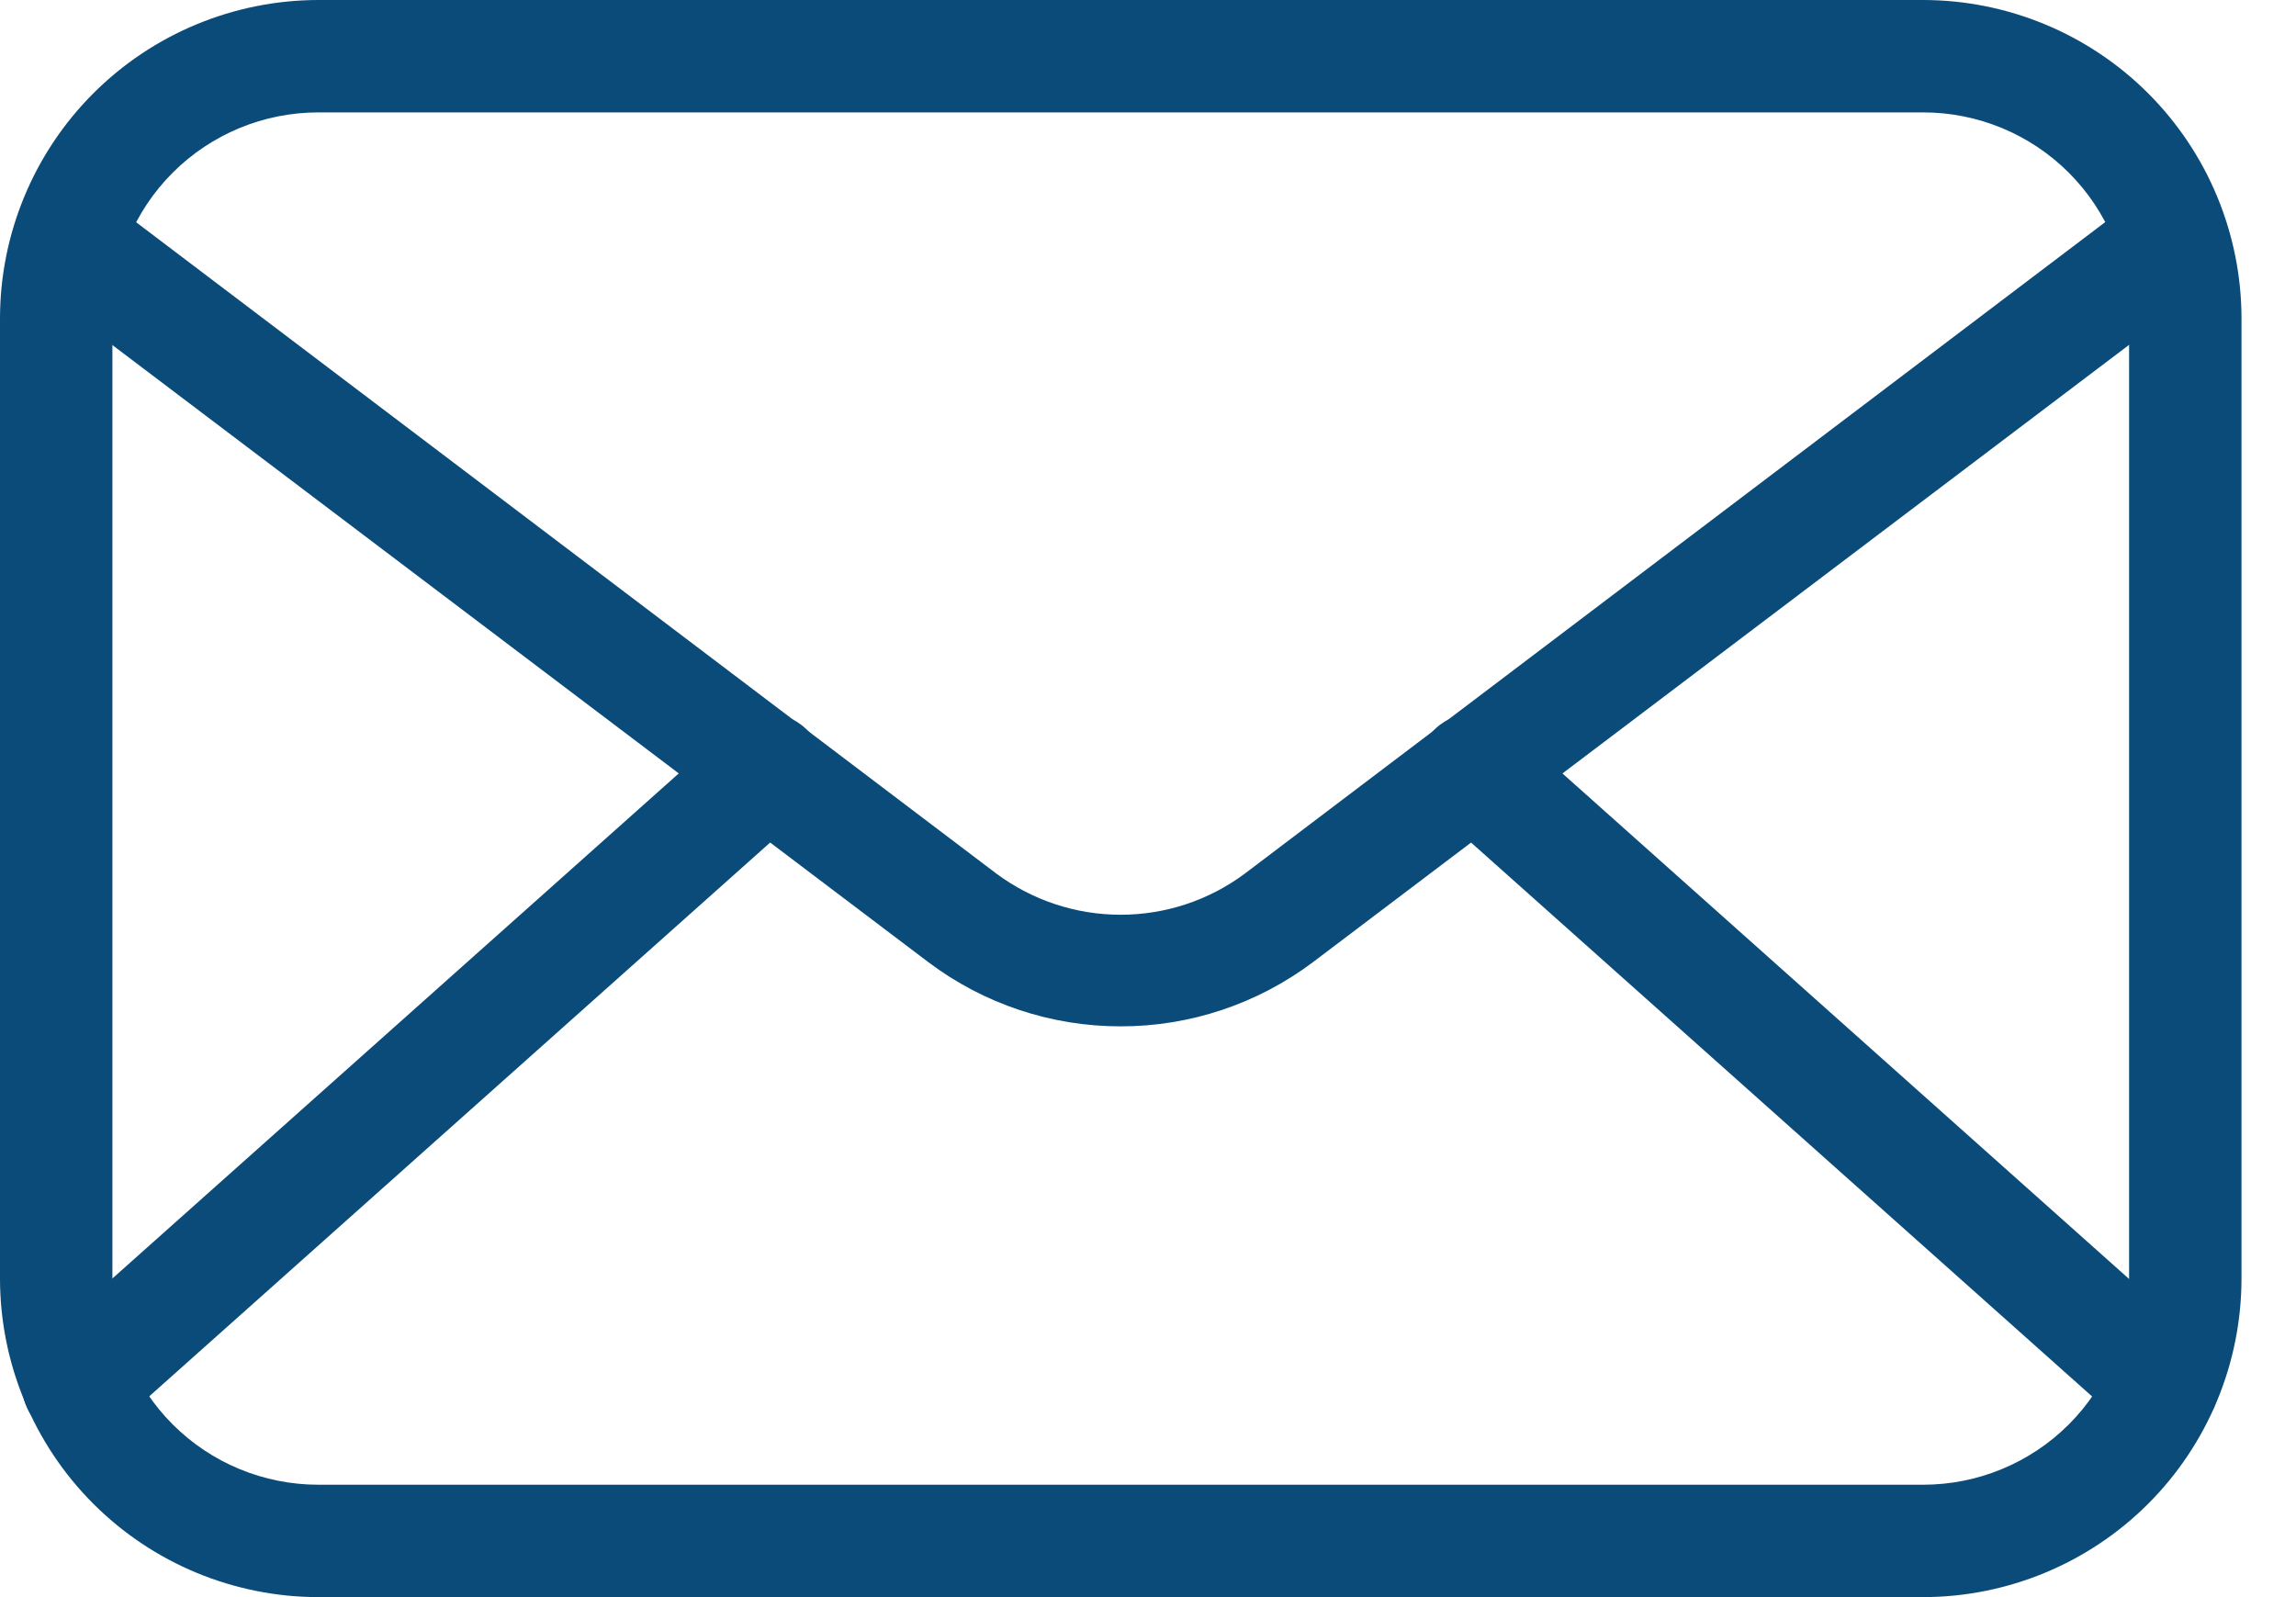 <svg width="23" height="16" viewBox="0 0 23 16" fill="none" xmlns="http://www.w3.org/2000/svg">
<g id="Group 1000003045">
<path id="Vector" d="M19.265 16H3.189C2.344 15.999 1.533 15.663 0.935 15.065C0.337 14.467 0.001 13.656 0 12.81V3.189C0.001 2.344 0.337 1.533 0.935 0.935C1.533 0.337 2.344 0.001 3.189 0H19.265C20.11 0.001 20.921 0.337 21.519 0.935C22.117 1.533 22.453 2.344 22.454 3.189V12.81C22.453 13.656 22.117 14.467 21.519 15.065C20.921 15.663 20.11 15.999 19.265 16ZM3.189 1.126C2.642 1.126 2.117 1.343 1.73 1.73C1.343 2.117 1.126 2.642 1.126 3.189V12.81C1.126 13.358 1.343 13.883 1.73 14.27C2.117 14.657 2.642 14.874 3.189 14.874H19.265C19.812 14.874 20.337 14.657 20.724 14.27C21.111 13.883 21.328 13.358 21.328 12.81V3.189C21.328 2.642 21.111 2.117 20.724 1.73C20.337 1.343 19.812 1.126 19.265 1.126H3.189Z" fill="#0A4B79"/>
<path id="Vector_2" d="M11.226 10.282C10.531 10.283 9.855 10.057 9.301 9.64L0.539 3.013C0.477 2.97 0.425 2.914 0.385 2.85C0.345 2.786 0.318 2.714 0.306 2.64C0.295 2.565 0.298 2.489 0.316 2.415C0.335 2.342 0.368 2.273 0.414 2.213C0.459 2.152 0.517 2.102 0.582 2.064C0.648 2.027 0.72 2.003 0.795 1.994C0.87 1.985 0.947 1.991 1.019 2.012C1.092 2.033 1.16 2.069 1.218 2.116L9.98 8.751C10.34 9.019 10.777 9.164 11.226 9.164C11.675 9.164 12.112 9.019 12.471 8.751L21.233 2.116C21.292 2.069 21.359 2.033 21.432 2.012C21.505 1.991 21.581 1.985 21.656 1.994C21.731 2.003 21.803 2.027 21.869 2.064C21.935 2.102 21.992 2.152 22.038 2.213C22.083 2.273 22.116 2.342 22.135 2.415C22.153 2.489 22.157 2.565 22.145 2.64C22.133 2.714 22.107 2.786 22.067 2.85C22.027 2.914 21.974 2.97 21.912 3.013L13.151 9.64C12.596 10.057 11.92 10.283 11.226 10.282Z" fill="#0A4B79"/>
<path id="Vector_3" d="M0.783 14.431C0.669 14.431 0.557 14.397 0.463 14.332C0.369 14.268 0.297 14.176 0.256 14.069C0.216 13.963 0.208 13.846 0.235 13.735C0.262 13.624 0.322 13.524 0.408 13.448L7.312 7.291C7.423 7.191 7.57 7.14 7.719 7.148C7.868 7.157 8.008 7.224 8.107 7.336C8.207 7.447 8.258 7.594 8.25 7.743C8.241 7.892 8.174 8.032 8.062 8.131L1.158 14.289C1.056 14.382 0.922 14.433 0.783 14.431ZM21.669 14.431C21.53 14.433 21.396 14.382 21.293 14.289L14.389 8.131C14.277 8.032 14.21 7.892 14.202 7.743C14.193 7.594 14.244 7.447 14.344 7.336C14.443 7.224 14.583 7.157 14.732 7.148C14.882 7.14 15.028 7.191 15.139 7.291L22.04 13.448C22.125 13.524 22.185 13.624 22.212 13.735C22.239 13.846 22.232 13.963 22.191 14.069C22.151 14.176 22.078 14.268 21.984 14.332C21.89 14.397 21.779 14.431 21.665 14.431H21.669Z" fill="#0A4B79"/>
</g>
</svg>
